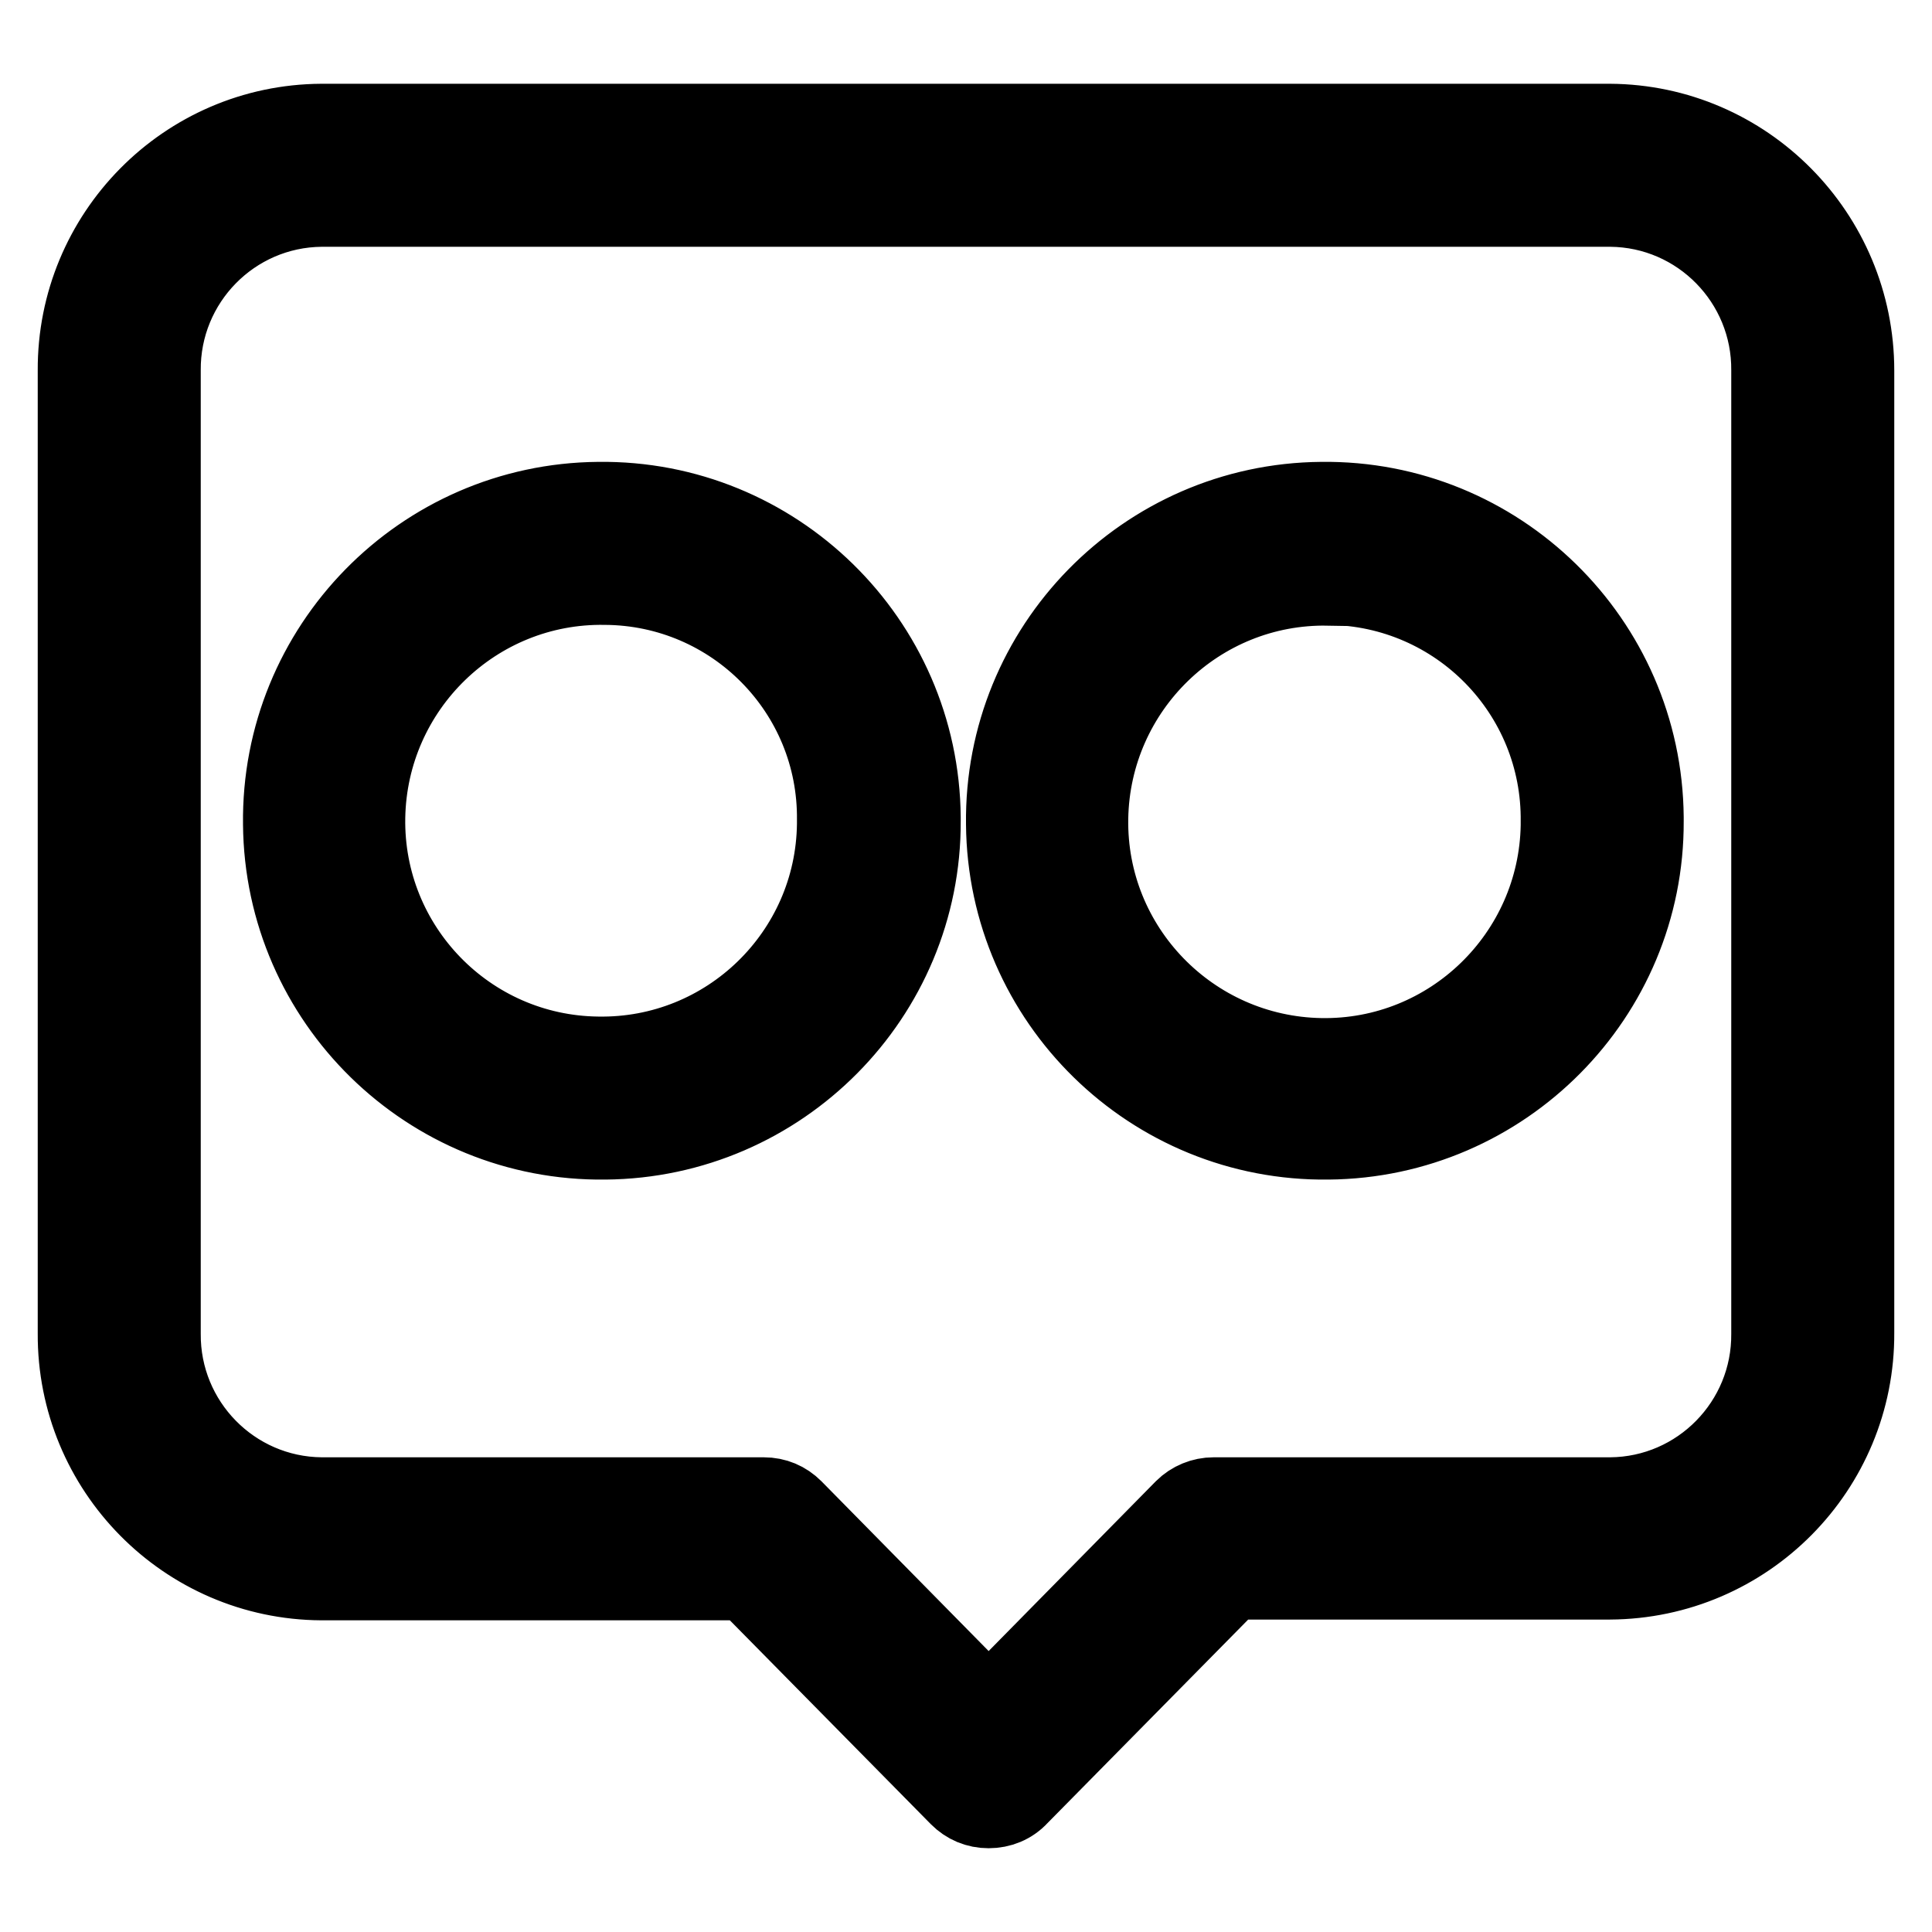 <?xml version="1.0" encoding="utf-8"?>
<!-- Svg Vector Icons : http://www.onlinewebfonts.com/icon -->
<!DOCTYPE svg PUBLIC "-//W3C//DTD SVG 1.1//EN" "http://www.w3.org/Graphics/SVG/1.1/DTD/svg11.dtd">
<svg version="1.1" xmlns="http://www.w3.org/2000/svg" xmlns:xlink="http://www.w3.org/1999/xlink" x="0px" y="0px" viewBox="0 0 256 256" enable-background="new 0 0 256 256" xml:space="preserve">
<g> <path stroke-width="10" fill-opacity="0" stroke="#000000"  d="M131,238.1c-1.1,0-2.1-0.4-2.9-1.2l-28.7-29H42.6c-17.1-0.1-31-14.1-30.9-31.3V49.1 C11.6,32,25.4,18,42.6,17.9h170.8c17.2,0.1,31,14.1,30.9,31.3v127.5c0.1,17.2-13.7,31.1-30.9,31.3h-50.9l-28.7,29 C133.1,237.7,132,238.1,131,238.1L131,238.1z M42.6,25.9C29.9,26,19.7,36.4,19.8,49.1v127.6c-0.1,12.7,10.1,23,22.8,23.2h58.6 c1.1,0,2.1,0.4,2.9,1.2l27,27.3l27-27.3c0.8-0.8,1.8-1.2,2.9-1.2h52.6c12.7-0.1,22.9-10.5,22.8-23.2V49.1 c0.1-12.7-10.1-23-22.8-23.2L42.6,25.9z M131,239.9c-1.6,0-3-0.6-4.1-1.7l-28.1-28.5H42.6c-18.1-0.1-32.7-14.9-32.6-33V49.1 C9.9,31,24.5,16.2,42.6,16.1h170.7c18.1,0.1,32.7,14.9,32.7,33v127.5c0.1,18.1-14.5,32.9-32.7,33h-50l-28.1,28.5 C134.1,239.3,132.6,239.9,131,239.9L131,239.9z M42.6,19.6c-16.2,0.1-29.2,13.3-29.1,29.5v127.5c-0.1,16.2,12.9,29.4,29.1,29.5 h57.6l29.2,29.6c0.9,0.9,2.4,0.9,3.3,0l29.2-29.6h51.5c16.2-0.1,29.2-13.3,29.2-29.5V49.1c0.1-16.2-13-29.4-29.2-29.5H42.6z  M131,230.9l-28.1-28.6c-0.4-0.4-1-0.7-1.6-0.7H42.6c-13.7-0.1-24.6-11.3-24.6-24.9V49.1c-0.1-13.7,10.9-24.8,24.6-24.9h170.8 c13.7,0.1,24.6,11.3,24.6,24.9v127.5c0.1,13.7-10.9,24.8-24.6,24.9h-52.6c-0.6,0-1.2,0.2-1.6,0.7L131,230.9z M42.6,27.7 c-11.7,0.1-21.1,9.7-21,21.4v127.6c-0.1,11.7,9.3,21.3,21,21.4h58.6c1.6,0,3,0.6,4.1,1.7l25.7,26.1l25.7-26.1 c1.1-1.1,2.6-1.7,4.1-1.7h52.6c11.7-0.1,21.1-9.7,21-21.4V49.1c0.1-11.7-9.3-21.3-21-21.4L42.6,27.7z M80.2,149.5 c-22.5,0.3-41-17.8-41.3-40.3c-0.3-22.5,17.8-41,40.3-41.3c22.5-0.3,41,17.8,41.3,40.3c0,0.2,0,0.3,0,0.5 C120.6,131.1,102.6,149.4,80.2,149.5z M80.2,75.8C62.1,75.6,47.2,90,46.9,108.1c-0.3,18.1,14.2,32.9,32.2,33.2 c18.1,0.3,32.9-14.2,33.2-32.2c0-0.2,0-0.3,0-0.5c0-17.9-14.4-32.4-32.2-32.6V75.8z M80.2,151.3c-23.5,0.3-42.8-18.6-43-42.1 c-0.3-23.5,18.6-42.8,42.1-43c23.5-0.3,42.8,18.6,43,42.1c0,0.2,0,0.3,0,0.5C122.4,132.1,103.5,151.1,80.2,151.3z M80.2,69.5 c-21.6-0.3-39.2,17-39.5,38.6c-0.3,21.6,17,39.3,38.6,39.5c21.6,0.3,39.2-17,39.5-38.6c0-0.2,0-0.3,0-0.5 C118.9,87.1,101.6,69.7,80.2,69.5z M80.2,143.2c-19,0.3-34.7-15-34.9-34c-0.3-19,15-34.7,34-34.9s34.7,15,34.9,34 c0,0.2,0,0.3,0,0.5C114.3,127.6,99.1,143.1,80.2,143.2z M80.2,77.8C63.1,77.5,49,91.2,48.7,108.3c-0.3,17.1,13.4,31.2,30.5,31.4 c17.1,0.3,31.2-13.4,31.4-30.5c0-0.2,0-0.3,0-0.5C110.8,91.7,97.1,77.9,80.2,77.8L80.2,77.8z M176,149.5 c-22.5,0.3-41-17.8-41.3-40.3c-0.3-22.5,17.8-41,40.3-41.3c22.5-0.3,41,17.8,41.3,40.3c0,0.2,0,0.3,0,0.5 C216.4,131.1,198.4,149.4,176,149.5z M176,75.8c-18.1-0.3-32.9,14.2-33.2,32.2c-0.3,18.1,14.2,32.9,32.2,33.2 c18.1,0.3,32.9-14.2,33.2-32.2c0-0.2,0-0.3,0-0.5c0-17.9-14.4-32.4-32.2-32.6V75.8z M176,151.3c-23.5,0.3-42.8-18.6-43-42.1 c-0.3-23.5,18.6-42.8,42.1-43c23.5-0.3,42.8,18.6,43,42.1c0,0.2,0,0.3,0,0.5C218.2,132.1,199.3,151.1,176,151.3z M176,69.7 c-21.6-0.3-39.2,17-39.5,38.6c-0.3,21.6,17,39.2,38.6,39.5c21.6,0.3,39.2-17,39.5-38.6c0-0.2,0-0.3,0-0.5c0.2-21.4-17-39-38.5-39.2 c0,0-0.1,0-0.1,0V69.7z M176,143.3c-19,0.3-34.7-14.9-35-34c-0.3-19,14.9-34.7,34-35c19-0.3,34.7,14.9,35,34c0,0.2,0,0.3,0,0.5 c0,18.8-15.1,34.2-34,34.3V143.3z M176,77.9c-17.1-0.3-31.2,13.4-31.5,30.5c-0.3,17.1,13.4,31.2,30.5,31.5 c17.1,0.3,31.2-13.4,31.5-30.5c0-0.2,0-0.3,0-0.5c0.2-17-13.4-30.9-30.4-31.1c0,0,0,0-0.1,0V77.9z"/></g>
</svg>